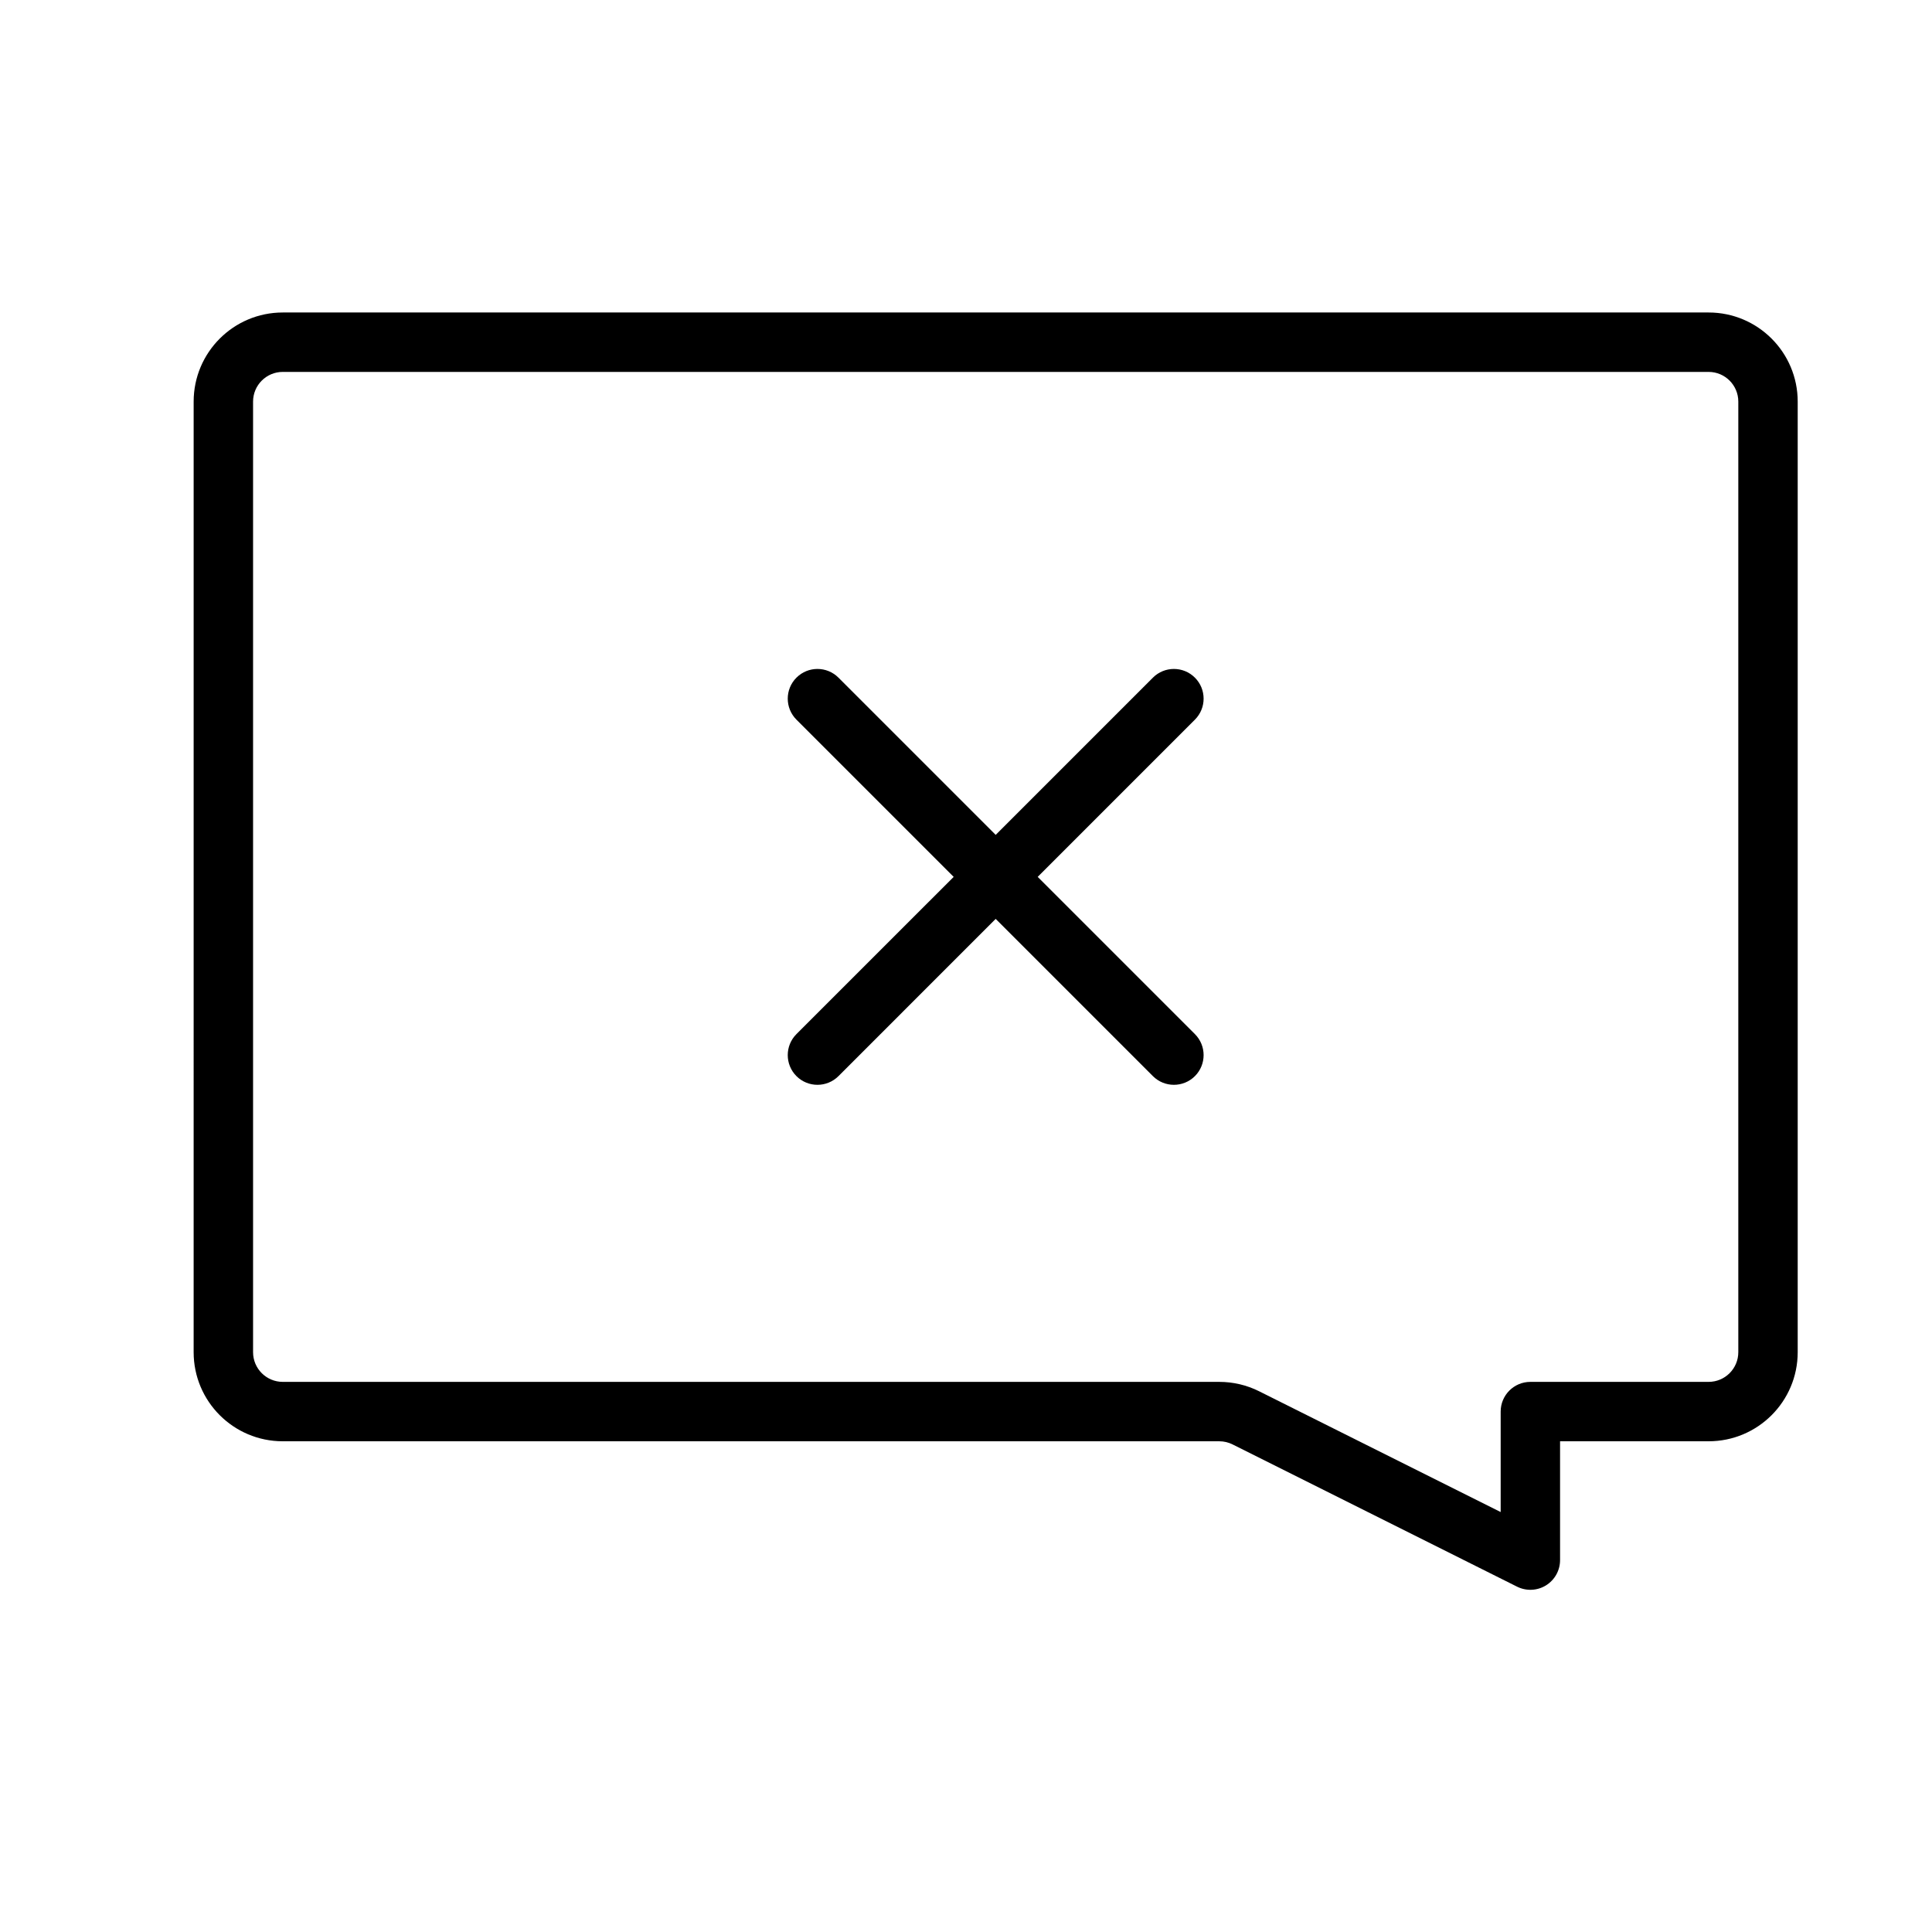 <?xml version="1.0" encoding="UTF-8"?>
<!-- Uploaded to: ICON Repo, www.svgrepo.com, Generator: ICON Repo Mixer Tools -->
<svg fill="#000000" width="800px" height="800px" version="1.1" viewBox="144 144 512 512" xmlns="http://www.w3.org/2000/svg">
 <path d="m195.32 250.43c0-13.043 10.574-23.617 23.617-23.617h377.86c13.039 0 23.613 10.574 23.613 23.617v251.91c0 13.043-10.574 23.613-23.613 23.613h-39.363v31.488c0 2.731-1.41 5.262-3.731 6.699-2.32 1.434-5.219 1.562-7.66 0.344l-75.398-37.699c-1.09-0.547-2.297-0.832-3.519-0.832h-248.19c-13.043 0-23.617-10.57-23.617-23.613zm23.617-7.871c-4.348 0-7.871 3.523-7.871 7.871v251.91c0 4.348 3.523 7.871 7.871 7.871h248.19c3.668 0 7.285 0.852 10.562 2.492l64.004 32.004v-26.625c0-4.348 3.523-7.871 7.871-7.871h47.234c4.344 0 7.871-3.523 7.871-7.871v-251.91c0-4.348-3.527-7.871-7.871-7.871zm136.13 81.027c3.074-3.078 8.059-3.078 11.137 0l41.664 41.664 41.664-41.664c3.074-3.078 8.059-3.078 11.133 0 3.074 3.07 3.074 8.055 0 11.129l-41.664 41.668 41.664 41.664c3.074 3.074 3.074 8.059 0 11.137-3.074 3.07-8.059 3.07-11.133 0l-41.664-41.668-41.664 41.668c-3.078 3.07-8.062 3.07-11.137 0-3.074-3.078-3.074-8.062 0-11.137l41.668-41.664-41.668-41.668c-3.074-3.074-3.074-8.059 0-11.129z" fill-rule="evenodd"/>
</svg>
